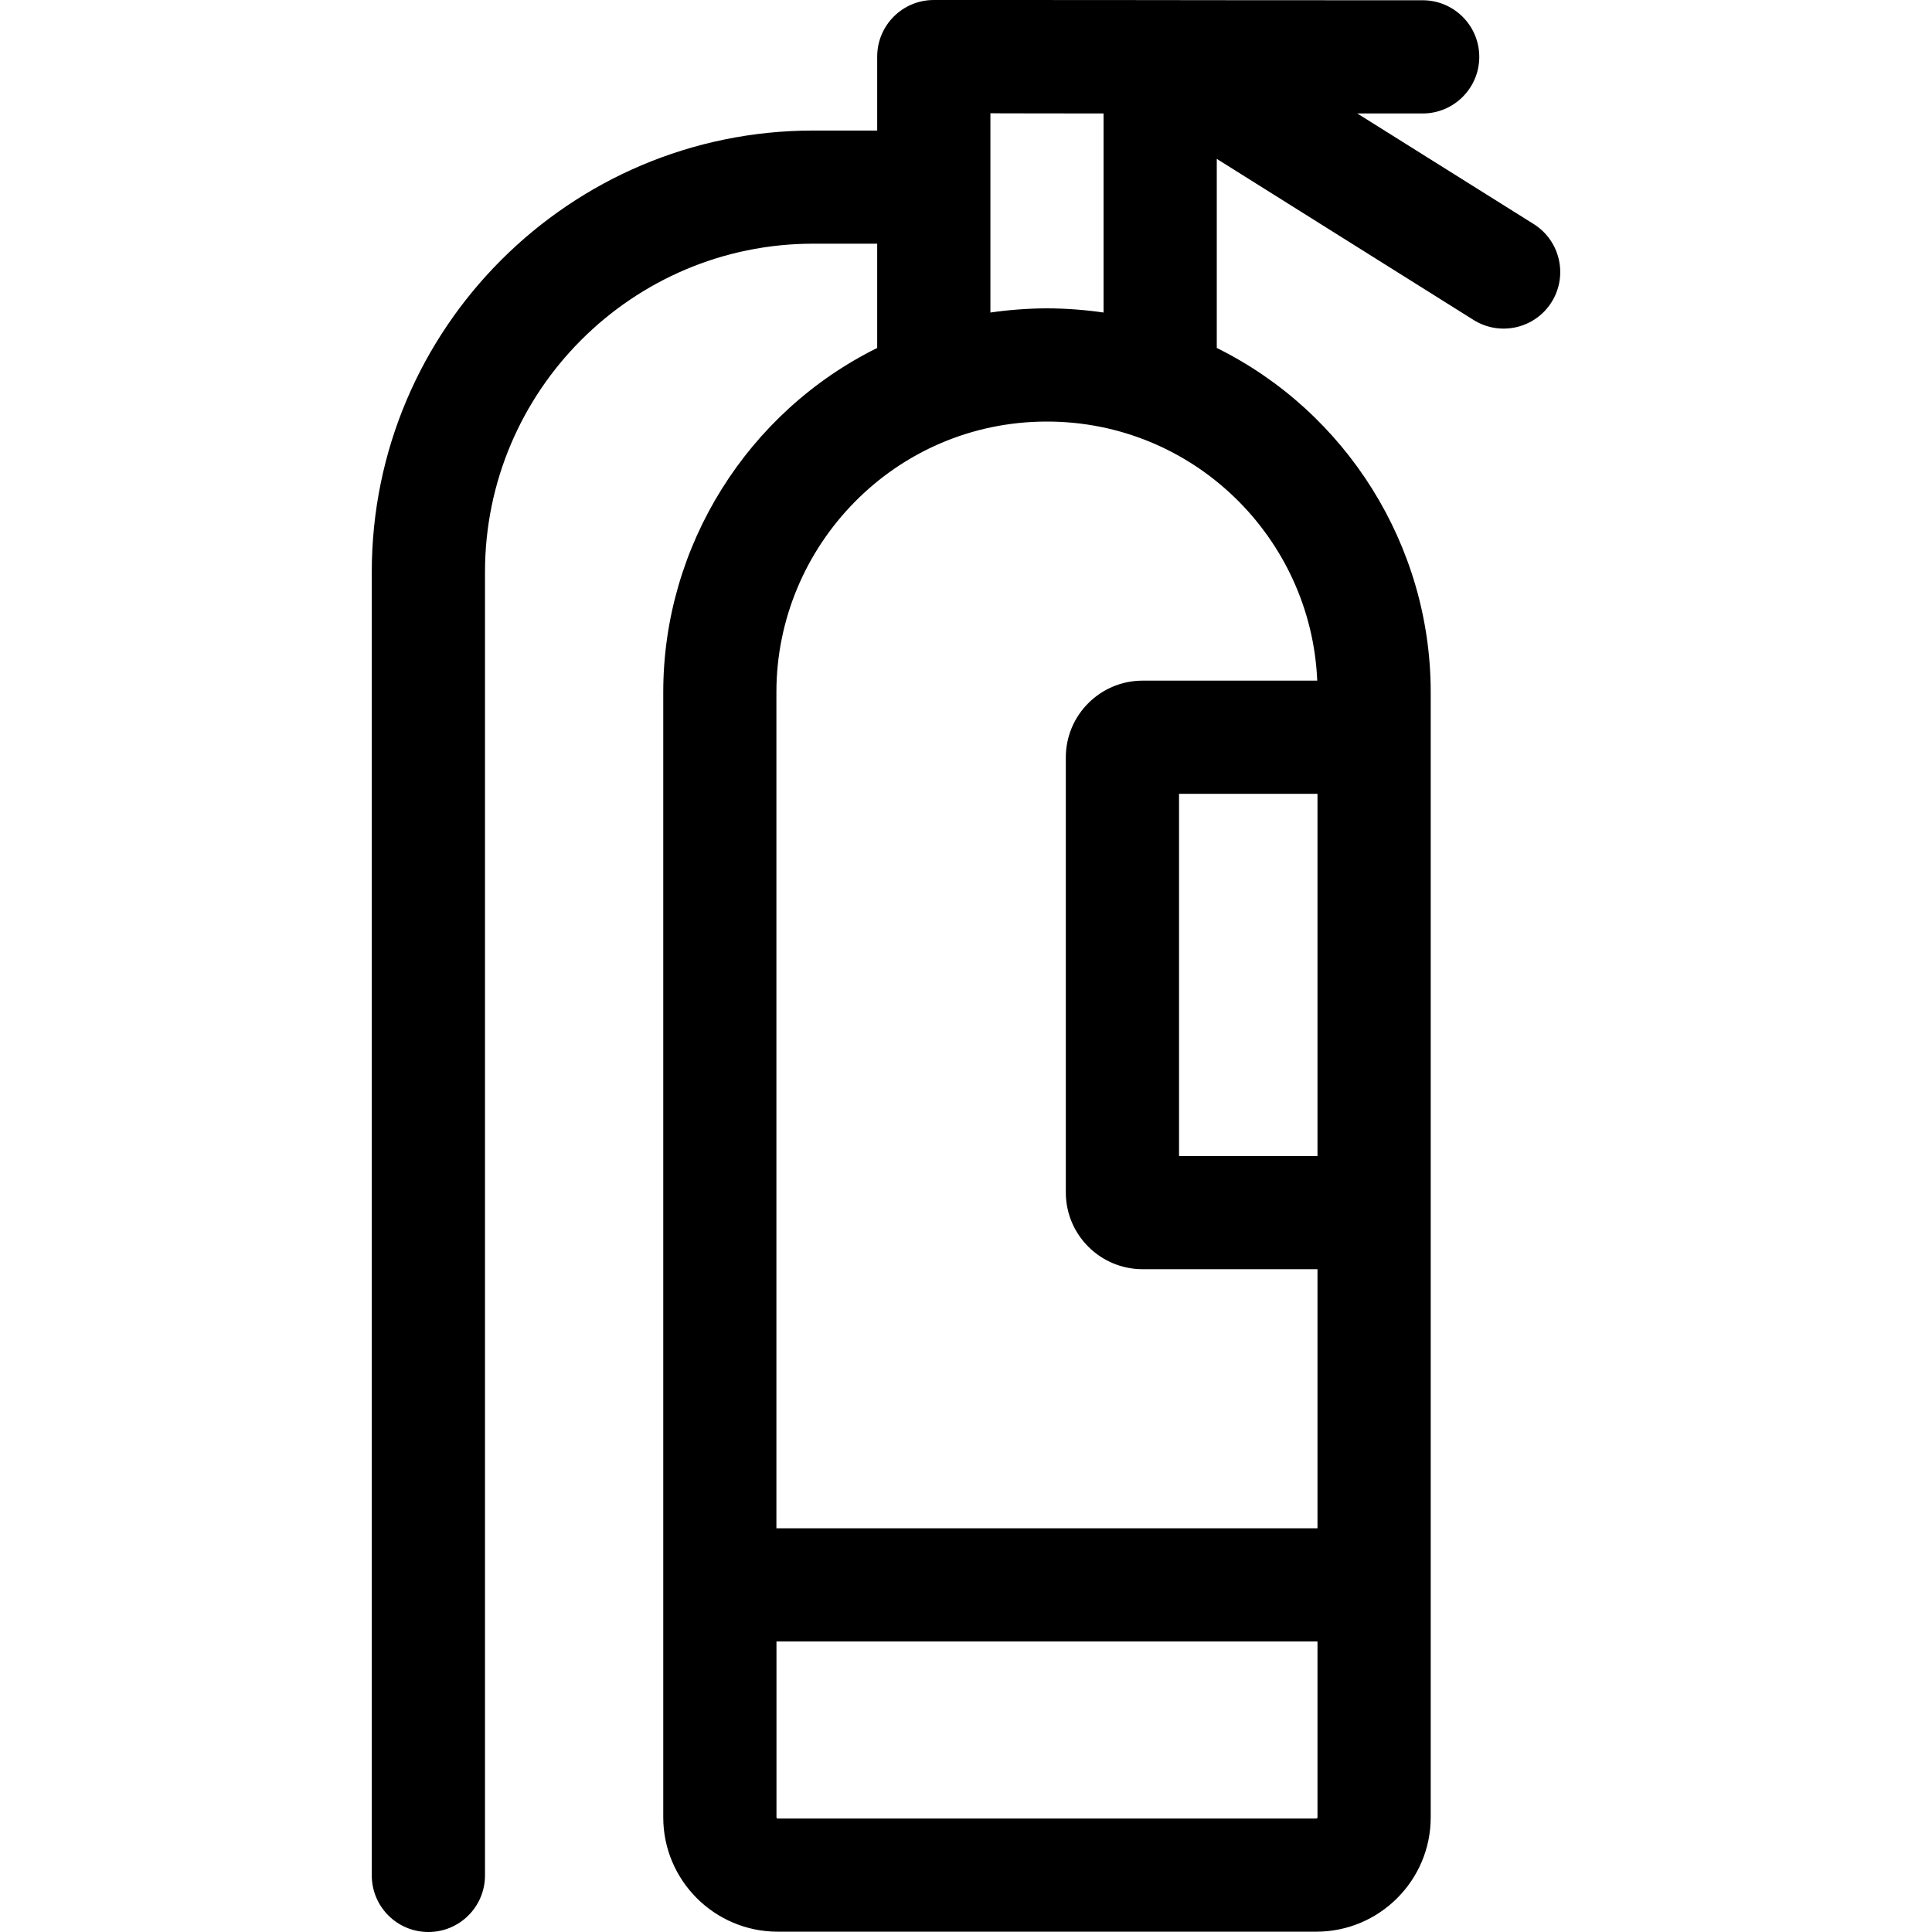 <svg width="30" height="30" viewBox="0 0 30 30" fill="none" xmlns="http://www.w3.org/2000/svg">
<path d="M23.815 3.479L21.076 1.762H22.091C22.576 1.762 22.97 1.368 22.97 0.883C22.97 0.397 22.576 0.004 22.091 0.004C17.074 0.004 19.517 0 14.5 0C14.014 0 13.621 0.393 13.621 0.879V2.027H12.627C8.848 2.027 5.773 5.102 5.773 8.881V29.121C5.773 29.607 6.166 30 6.652 30C7.137 30 7.531 29.607 7.531 29.121V8.881C7.531 6.071 9.817 3.784 12.627 3.784H13.621V5.403C11.611 6.398 10.299 8.472 10.299 10.747V24.61L10.299 24.612V28.22C10.299 29.199 11.096 29.995 12.075 29.995H20.44C21.419 29.995 22.216 29.199 22.216 28.22L22.216 10.747C22.216 8.47 20.903 6.396 18.894 5.403V2.467L22.881 4.968C23.292 5.226 23.835 5.102 24.093 4.691C24.351 4.279 24.226 3.737 23.815 3.479ZM16.257 4.788C15.962 4.788 15.636 4.815 15.379 4.853V1.758C15.379 1.758 15.303 1.762 17.136 1.762V4.853C16.875 4.814 16.551 4.788 16.257 4.788ZM20.458 17.951H18.308V12.326H20.458V17.951ZM20.44 28.238H12.075C12.07 28.238 12.065 28.236 12.062 28.232C12.059 28.229 12.057 28.224 12.057 28.22V25.489H20.458V28.22C20.458 28.224 20.456 28.229 20.453 28.232C20.449 28.236 20.445 28.238 20.44 28.238ZM20.454 10.569H17.742C17.085 10.569 16.55 11.103 16.55 11.76V18.517C16.55 19.174 17.085 19.708 17.742 19.708H20.458V23.731H12.056V10.747C12.056 8.477 13.896 6.546 16.257 6.546C18.536 6.546 20.36 8.354 20.454 10.569Z" fill="black"/>
</svg>
